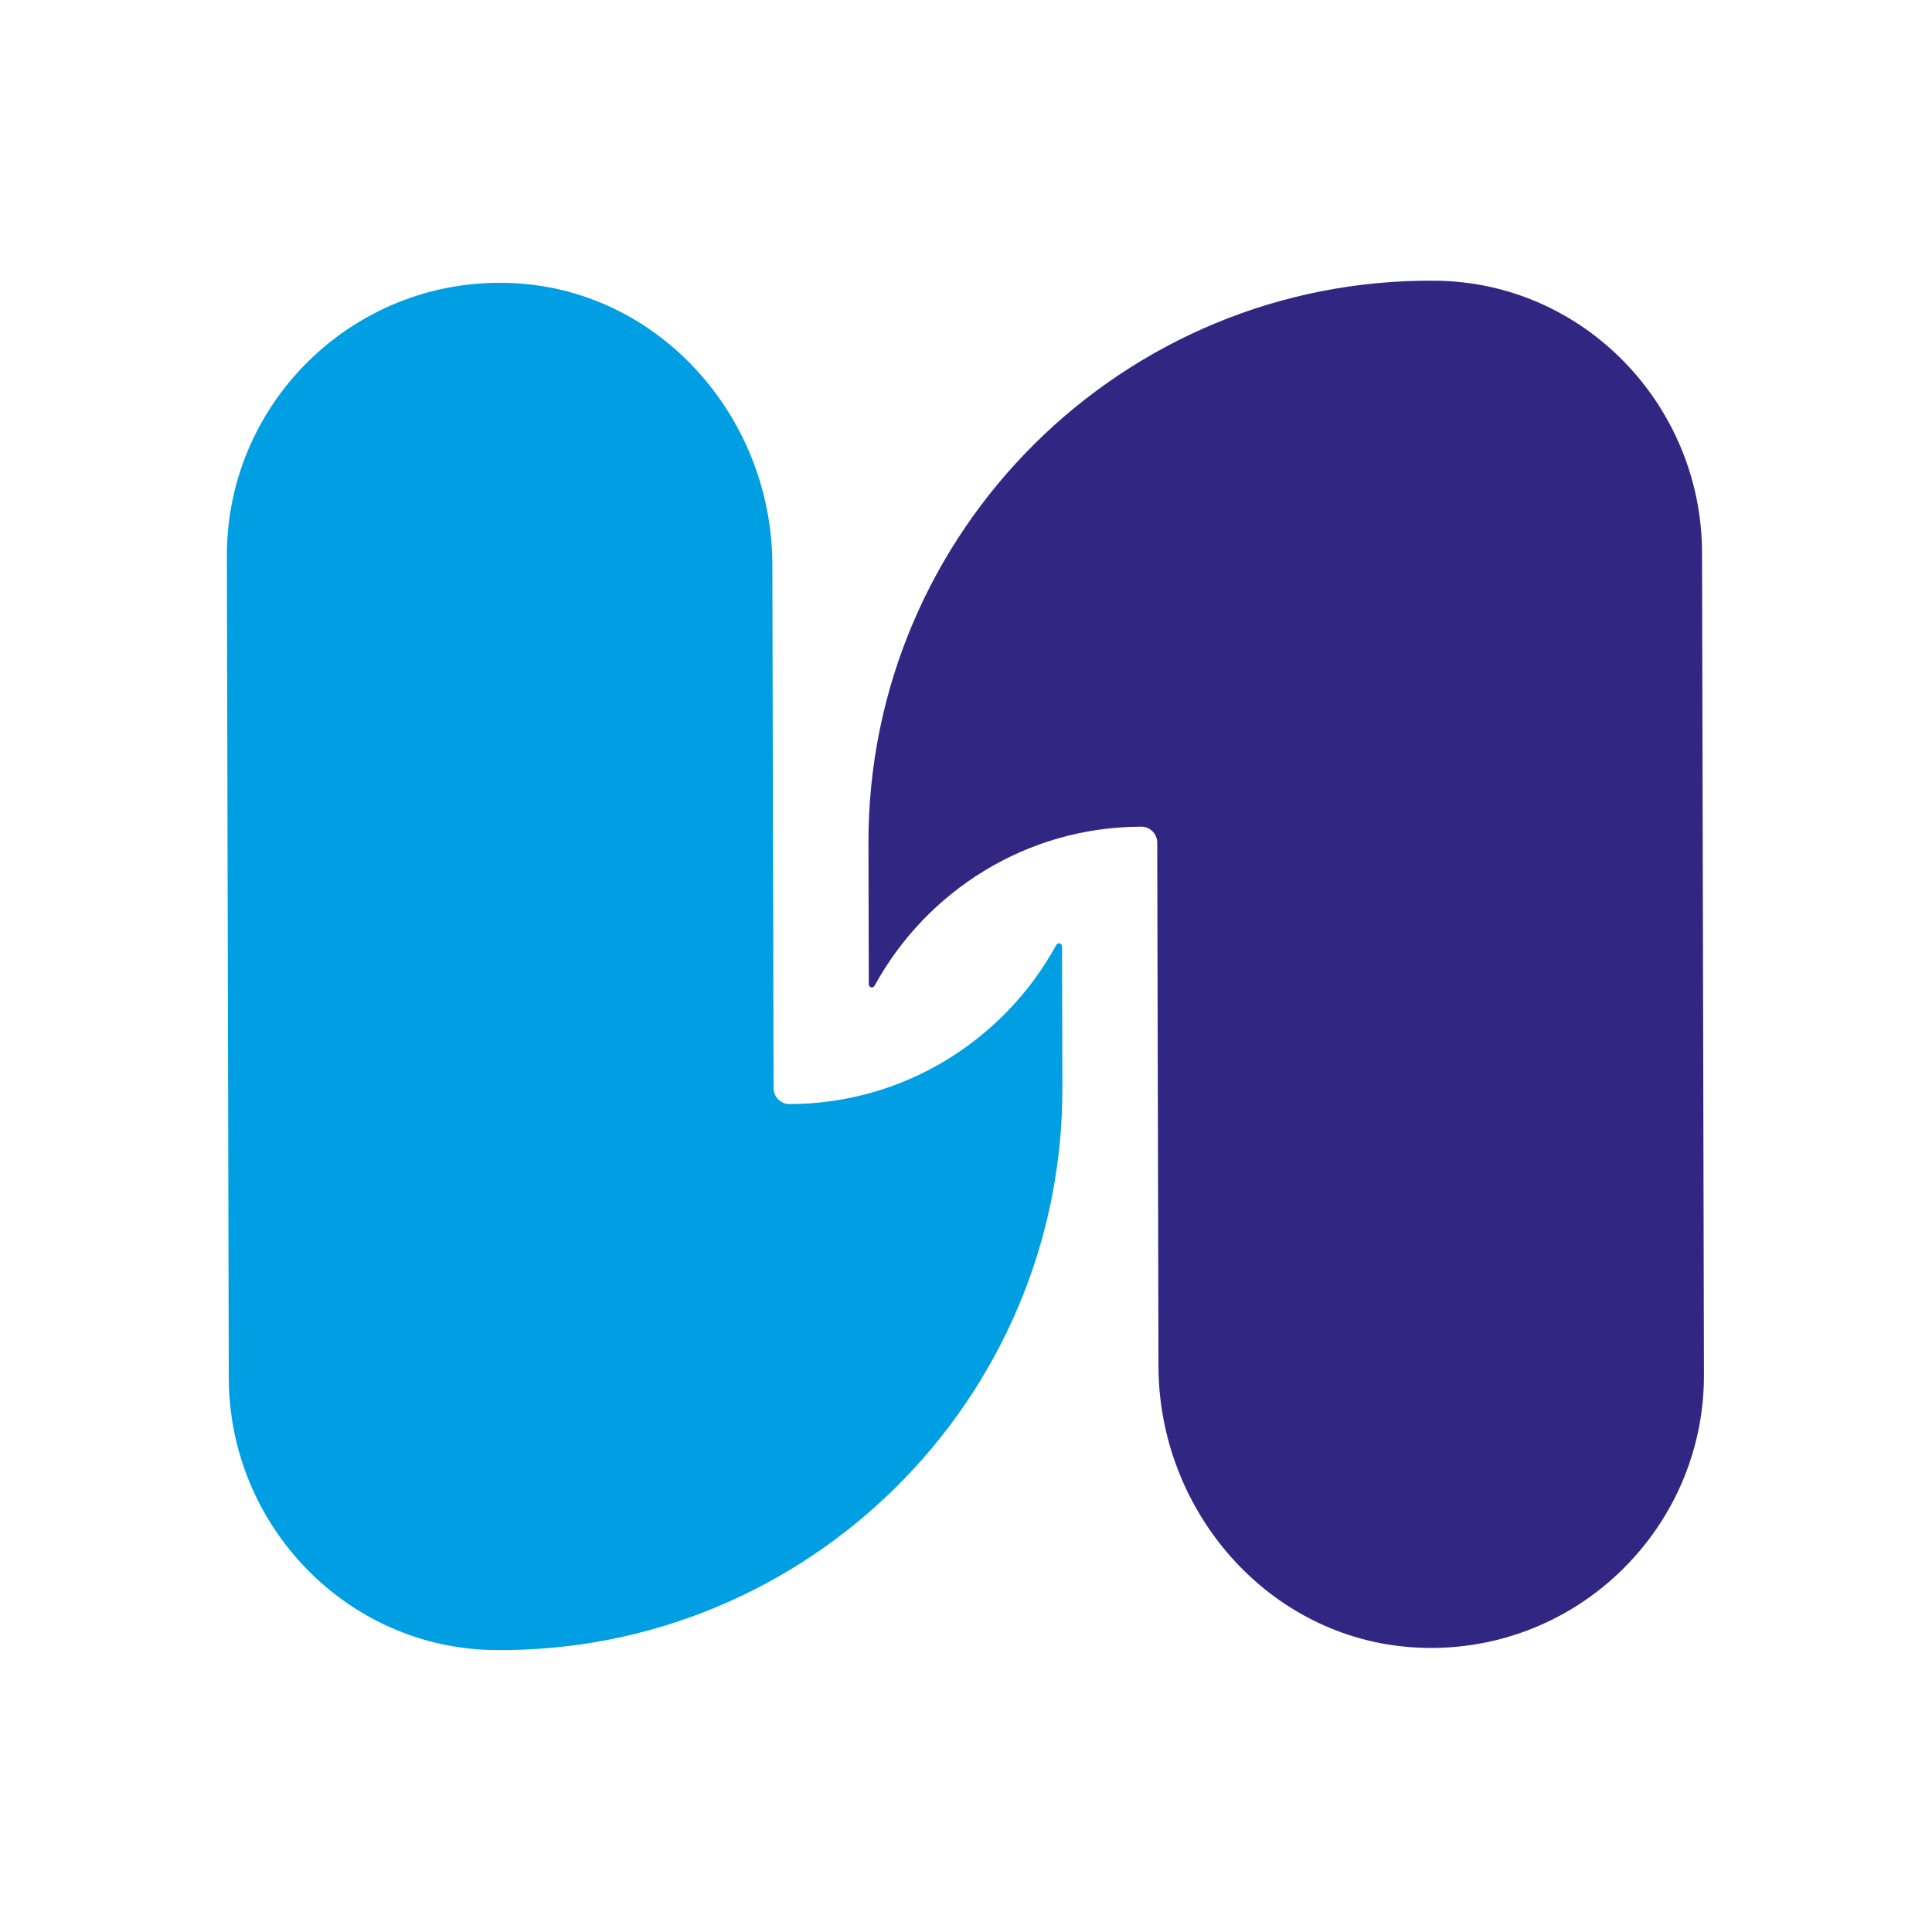 <svg xmlns="http://www.w3.org/2000/svg" xmlns:xlink="http://www.w3.org/1999/xlink" width="500" zoomAndPan="magnify" viewBox="0 0 375 375" height="500" preserveAspectRatio="xMidYMid meet" version="1.0"><defs><g/><clipPath id="a6c5c078ab"><path d="M 131.25 131.25 L 243.75 131.25 L 243.75 243.75 L 131.25 243.75 Z M 131.25 131.25 " clip-rule="nonzero"/></clipPath><clipPath id="1d9e120133"><path d="M 168 54 L 331 54 L 331 320 L 168 320 Z M 168 54 " clip-rule="nonzero"/></clipPath><clipPath id="2cfd508257"><path d="M 43.816 53.062 L 330.316 52.398 L 330.941 321.648 L 44.441 322.312 Z M 43.816 53.062 " clip-rule="nonzero"/></clipPath><clipPath id="104b0a00bf"><path d="M 43.816 53.059 L 330.316 52.391 L 330.941 321.641 L 44.441 322.305 Z M 43.816 53.059 " clip-rule="nonzero"/></clipPath><clipPath id="a9386362bf"><path d="M 43.816 53.059 L 330.316 52.391 L 330.941 321.641 L 44.441 322.305 Z M 43.816 53.059 " clip-rule="nonzero"/></clipPath><clipPath id="9aa0b0c5e2"><path d="M 44 54 L 207 54 L 207 321 L 44 321 Z M 44 54 " clip-rule="nonzero"/></clipPath><clipPath id="b3eb000120"><path d="M 43.816 53.062 L 330.316 52.398 L 330.941 321.648 L 44.441 322.312 Z M 43.816 53.062 " clip-rule="nonzero"/></clipPath><clipPath id="921de0abe3"><path d="M 43.816 53.059 L 330.316 52.391 L 330.941 321.641 L 44.441 322.305 Z M 43.816 53.059 " clip-rule="nonzero"/></clipPath><clipPath id="ef70252722"><path d="M 43.816 53.059 L 330.316 52.391 L 330.941 321.641 L 44.441 322.305 Z M 43.816 53.059 " clip-rule="nonzero"/></clipPath></defs><rect x="-37.5" width="450" fill="#ffffff" y="-37.5" height="450" fill-opacity="1"/><g fill="#000000" fill-opacity="1"><g transform="translate(127.68, 202.5)"><g><path d="M 3.109 0 L 3.109 -21.547 L 8.297 -21.547 L 8.297 -18.375 L 8.719 -18.281 C 10.051 -20.727 12.223 -21.953 15.234 -21.953 C 17.723 -21.953 19.551 -21.273 20.719 -19.922 C 21.883 -18.566 22.469 -16.594 22.469 -14 L 22.469 0 L 17.047 0 L 17.047 -13.344 C 17.047 -14.77 16.758 -15.801 16.188 -16.438 C 15.613 -17.07 14.695 -17.391 13.438 -17.391 C 11.883 -17.391 10.676 -16.883 9.812 -15.875 C 8.945 -14.875 8.516 -13.301 8.516 -11.156 L 8.516 0 Z M 3.109 0 "/></g></g></g><g fill="#000000" fill-opacity="1"><g transform="translate(152.912, 202.5)"><g><path d="M 21.297 -9.547 L 7.438 -9.547 C 7.594 -7.672 8.125 -6.305 9.031 -5.453 C 9.945 -4.609 11.195 -4.188 12.781 -4.188 C 14.008 -4.188 15.008 -4.414 15.781 -4.875 C 16.551 -5.332 17.172 -6.031 17.641 -6.969 L 18.047 -6.969 L 21.641 -4.672 C 20.941 -3.16 19.879 -1.938 18.453 -1 C 17.035 -0.062 15.145 0.406 12.781 0.406 C 10.551 0.406 8.625 -0.016 7 -0.859 C 5.383 -1.703 4.133 -2.961 3.25 -4.641 C 2.375 -6.316 1.938 -8.359 1.938 -10.766 C 1.938 -13.211 2.395 -15.273 3.312 -16.953 C 4.238 -18.629 5.488 -19.879 7.062 -20.703 C 8.645 -21.535 10.422 -21.953 12.391 -21.953 C 15.43 -21.953 17.758 -21.145 19.375 -19.531 C 21 -17.914 21.812 -15.547 21.812 -12.422 C 21.812 -11.285 21.773 -10.406 21.703 -9.781 Z M 16.641 -13.047 C 16.586 -14.691 16.207 -15.883 15.5 -16.625 C 14.789 -17.375 13.754 -17.75 12.391 -17.75 C 9.648 -17.75 8.039 -16.18 7.562 -13.047 Z M 16.641 -13.047 "/></g></g></g><g fill="#000000" fill-opacity="1"><g transform="translate(176.327, 202.5)"><g><path d="M 6.078 0 L 0.375 0 L 6.531 -11.172 L 0.703 -21.547 L 6.484 -21.547 L 10.219 -14.453 L 10.672 -14.453 L 14.422 -21.547 L 20.016 -21.547 L 14.375 -11.172 L 20.359 0 L 14.594 0 L 10.531 -7.875 L 10.078 -7.875 Z M 6.078 0 "/></g></g></g><g fill="#000000" fill-opacity="1"><g transform="translate(197.048, 202.5)"><g><path d="M 5.797 -24.125 C 4.828 -24.125 4.035 -24.422 3.422 -25.016 C 2.805 -25.609 2.5 -26.375 2.5 -27.312 C 2.5 -28.227 2.805 -28.984 3.422 -29.578 C 4.035 -30.172 4.828 -30.469 5.797 -30.469 C 6.453 -30.469 7.031 -30.332 7.531 -30.062 C 8.039 -29.789 8.438 -29.414 8.719 -28.938 C 9 -28.457 9.141 -27.914 9.141 -27.312 C 9.141 -26.695 9 -26.145 8.719 -25.656 C 8.438 -25.176 8.039 -24.801 7.531 -24.531 C 7.031 -24.258 6.453 -24.125 5.797 -24.125 Z M 3.109 0 L 3.109 -21.547 L 8.516 -21.547 L 8.516 0 Z M 3.109 0 "/></g></g></g><g fill="#000000" fill-opacity="1"><g transform="translate(208.648, 202.5)"><g><path d="M 3.766 0 L 3.766 -17.266 L 0.719 -17.266 L 0.719 -21.562 L 3.766 -21.562 C 3.547 -22.477 3.438 -23.332 3.438 -24.125 C 3.438 -25.488 3.75 -26.656 4.375 -27.625 C 5 -28.594 5.895 -29.332 7.062 -29.844 C 8.238 -30.352 9.633 -30.609 11.25 -30.609 C 13.633 -30.609 15.41 -30.195 16.578 -29.375 L 15.312 -25.391 L 14.906 -25.312 C 14.094 -25.883 13.055 -26.172 11.797 -26.172 C 10.816 -26.172 10.082 -25.93 9.594 -25.453 C 9.113 -24.984 8.875 -24.336 8.875 -23.516 C 8.875 -23.16 8.895 -22.836 8.938 -22.547 C 8.977 -22.254 9.062 -21.926 9.188 -21.562 L 15.328 -21.562 L 15.328 -17.266 L 9.188 -17.266 L 9.188 0 Z M 3.766 0 "/></g></g></g><g fill="#000000" fill-opacity="1"><g transform="translate(224.194, 202.5)"><g><path d="M 4.766 9.141 C 3.836 9.141 3 9.066 2.25 8.922 C 1.508 8.785 0.906 8.598 0.438 8.359 L 1.297 3.984 L 1.641 3.875 C 1.961 4.039 2.363 4.176 2.844 4.281 C 3.332 4.383 3.832 4.438 4.344 4.438 C 5.207 4.438 5.93 4.32 6.516 4.094 C 7.098 3.863 7.586 3.484 7.984 2.953 C 8.391 2.43 8.75 1.703 9.062 0.766 L 0.469 -21.547 L 6.141 -21.547 L 11.484 -6.562 L 11.953 -6.562 L 17.172 -21.547 L 22.672 -21.547 L 14.031 1.344 C 13.332 3.195 12.57 4.688 11.75 5.812 C 10.926 6.938 9.945 7.77 8.812 8.312 C 7.688 8.863 6.336 9.141 4.766 9.141 Z M 4.766 9.141 "/></g></g></g><g clip-path="url(#a6c5c078ab)"><path fill="#ffffff" d="M 131.25 131.25 L 243.75 131.25 L 243.75 243.75 L 131.25 243.75 Z M 131.25 131.25 " fill-opacity="1" fill-rule="nonzero"/></g><g clip-path="url(#1d9e120133)"><g clip-path="url(#2cfd508257)"><g clip-path="url(#104b0a00bf)"><g clip-path="url(#a9386362bf)"><path fill="#312783" d="M 221.492 160.457 C 221.5 160.457 221.5 160.457 221.5 160.457 C 223.223 160.453 224.617 161.84 224.621 163.562 C 224.621 163.574 224.617 163.582 224.617 163.594 L 224.777 232.027 C 224.777 232.043 224.711 200.914 224.711 200.926 L 224.859 265.191 C 224.926 293.348 246.184 317.93 274.293 319.75 C 305.117 321.746 330.809 297.199 330.738 266.816 L 330.367 107.285 C 330.301 78.613 307.395 54.789 278.711 54.488 C 217.969 53.859 168.426 103.148 168.566 163.695 L 168.633 191.047 C 168.633 191.691 169.457 191.887 169.762 191.32 C 179.785 173.004 199.176 160.512 221.492 160.457 Z M 221.492 160.457 " fill-opacity="1" fill-rule="nonzero"/></g></g></g></g><g clip-path="url(#9aa0b0c5e2)"><g clip-path="url(#b3eb000120)"><g clip-path="url(#921de0abe3)"><g clip-path="url(#ef70252722)"><path fill="#009fe3" d="M 150.152 211.191 L 150.02 155.152 L 149.914 109.562 C 149.848 81.398 128.582 56.816 100.469 55.004 C 69.645 53.016 43.965 77.566 44.035 107.945 L 44.406 267.477 C 44.473 296.148 67.379 319.977 96.062 320.273 C 156.805 320.898 206.348 271.613 206.207 211.066 L 206.141 183.707 C 206.141 183.062 205.324 182.867 205.012 183.434 C 194.977 201.77 175.551 214.27 153.199 214.297 C 151.52 214.301 150.156 212.875 150.152 211.191 Z M 150.152 211.191 " fill-opacity="1" fill-rule="nonzero"/></g></g></g></g></svg>